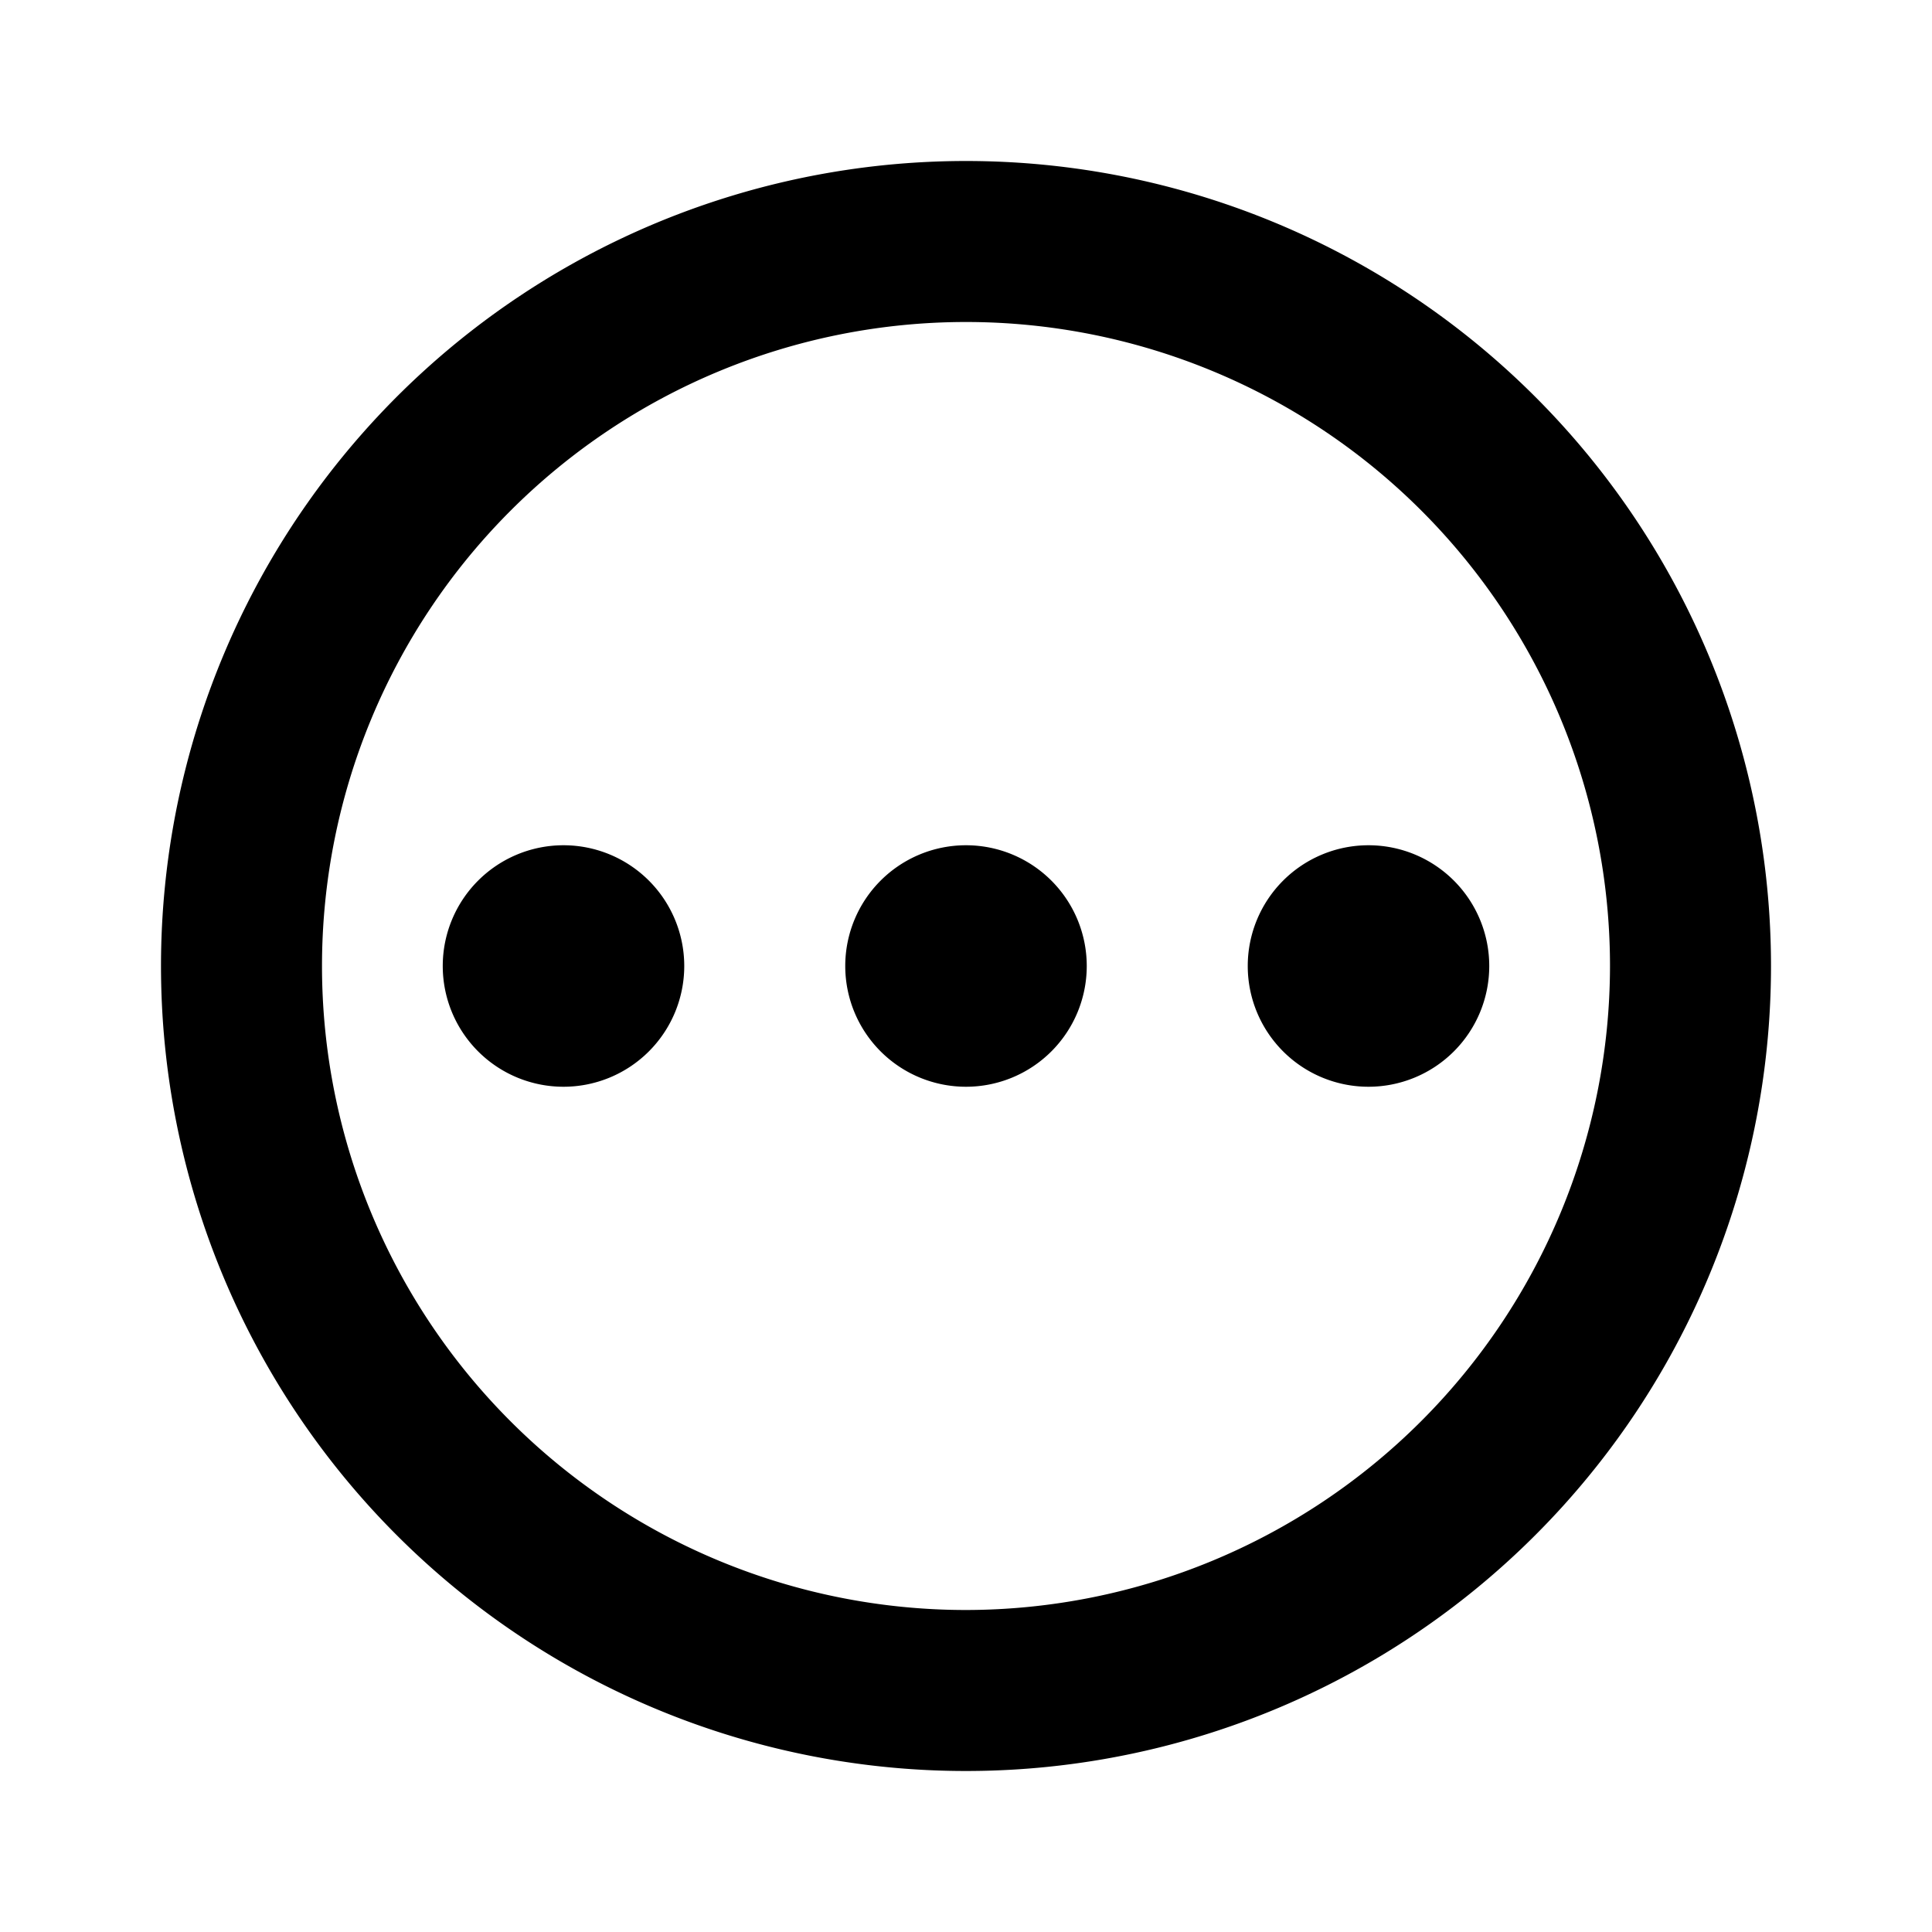 <svg id="dpdhl_icons" xmlns="http://www.w3.org/2000/svg" width="48" height="48" viewBox="0 0 48 48">
  <path d="M24,4A20,20,0,1,0,44,24,20,20,0,0,0,24,4Zm0,36A16,16,0,1,1,40,24,16.018,16.018,0,0,1,24,40ZM14,21a3,3,0,1,0,3,3A3,3,0,0,0,14,21Zm10,0a3,3,0,1,0,3,3A3,3,0,0,0,24,21Zm10,0a3,3,0,1,0,3,3A3,3,0,0,0,34,21Z"/>
</svg>
